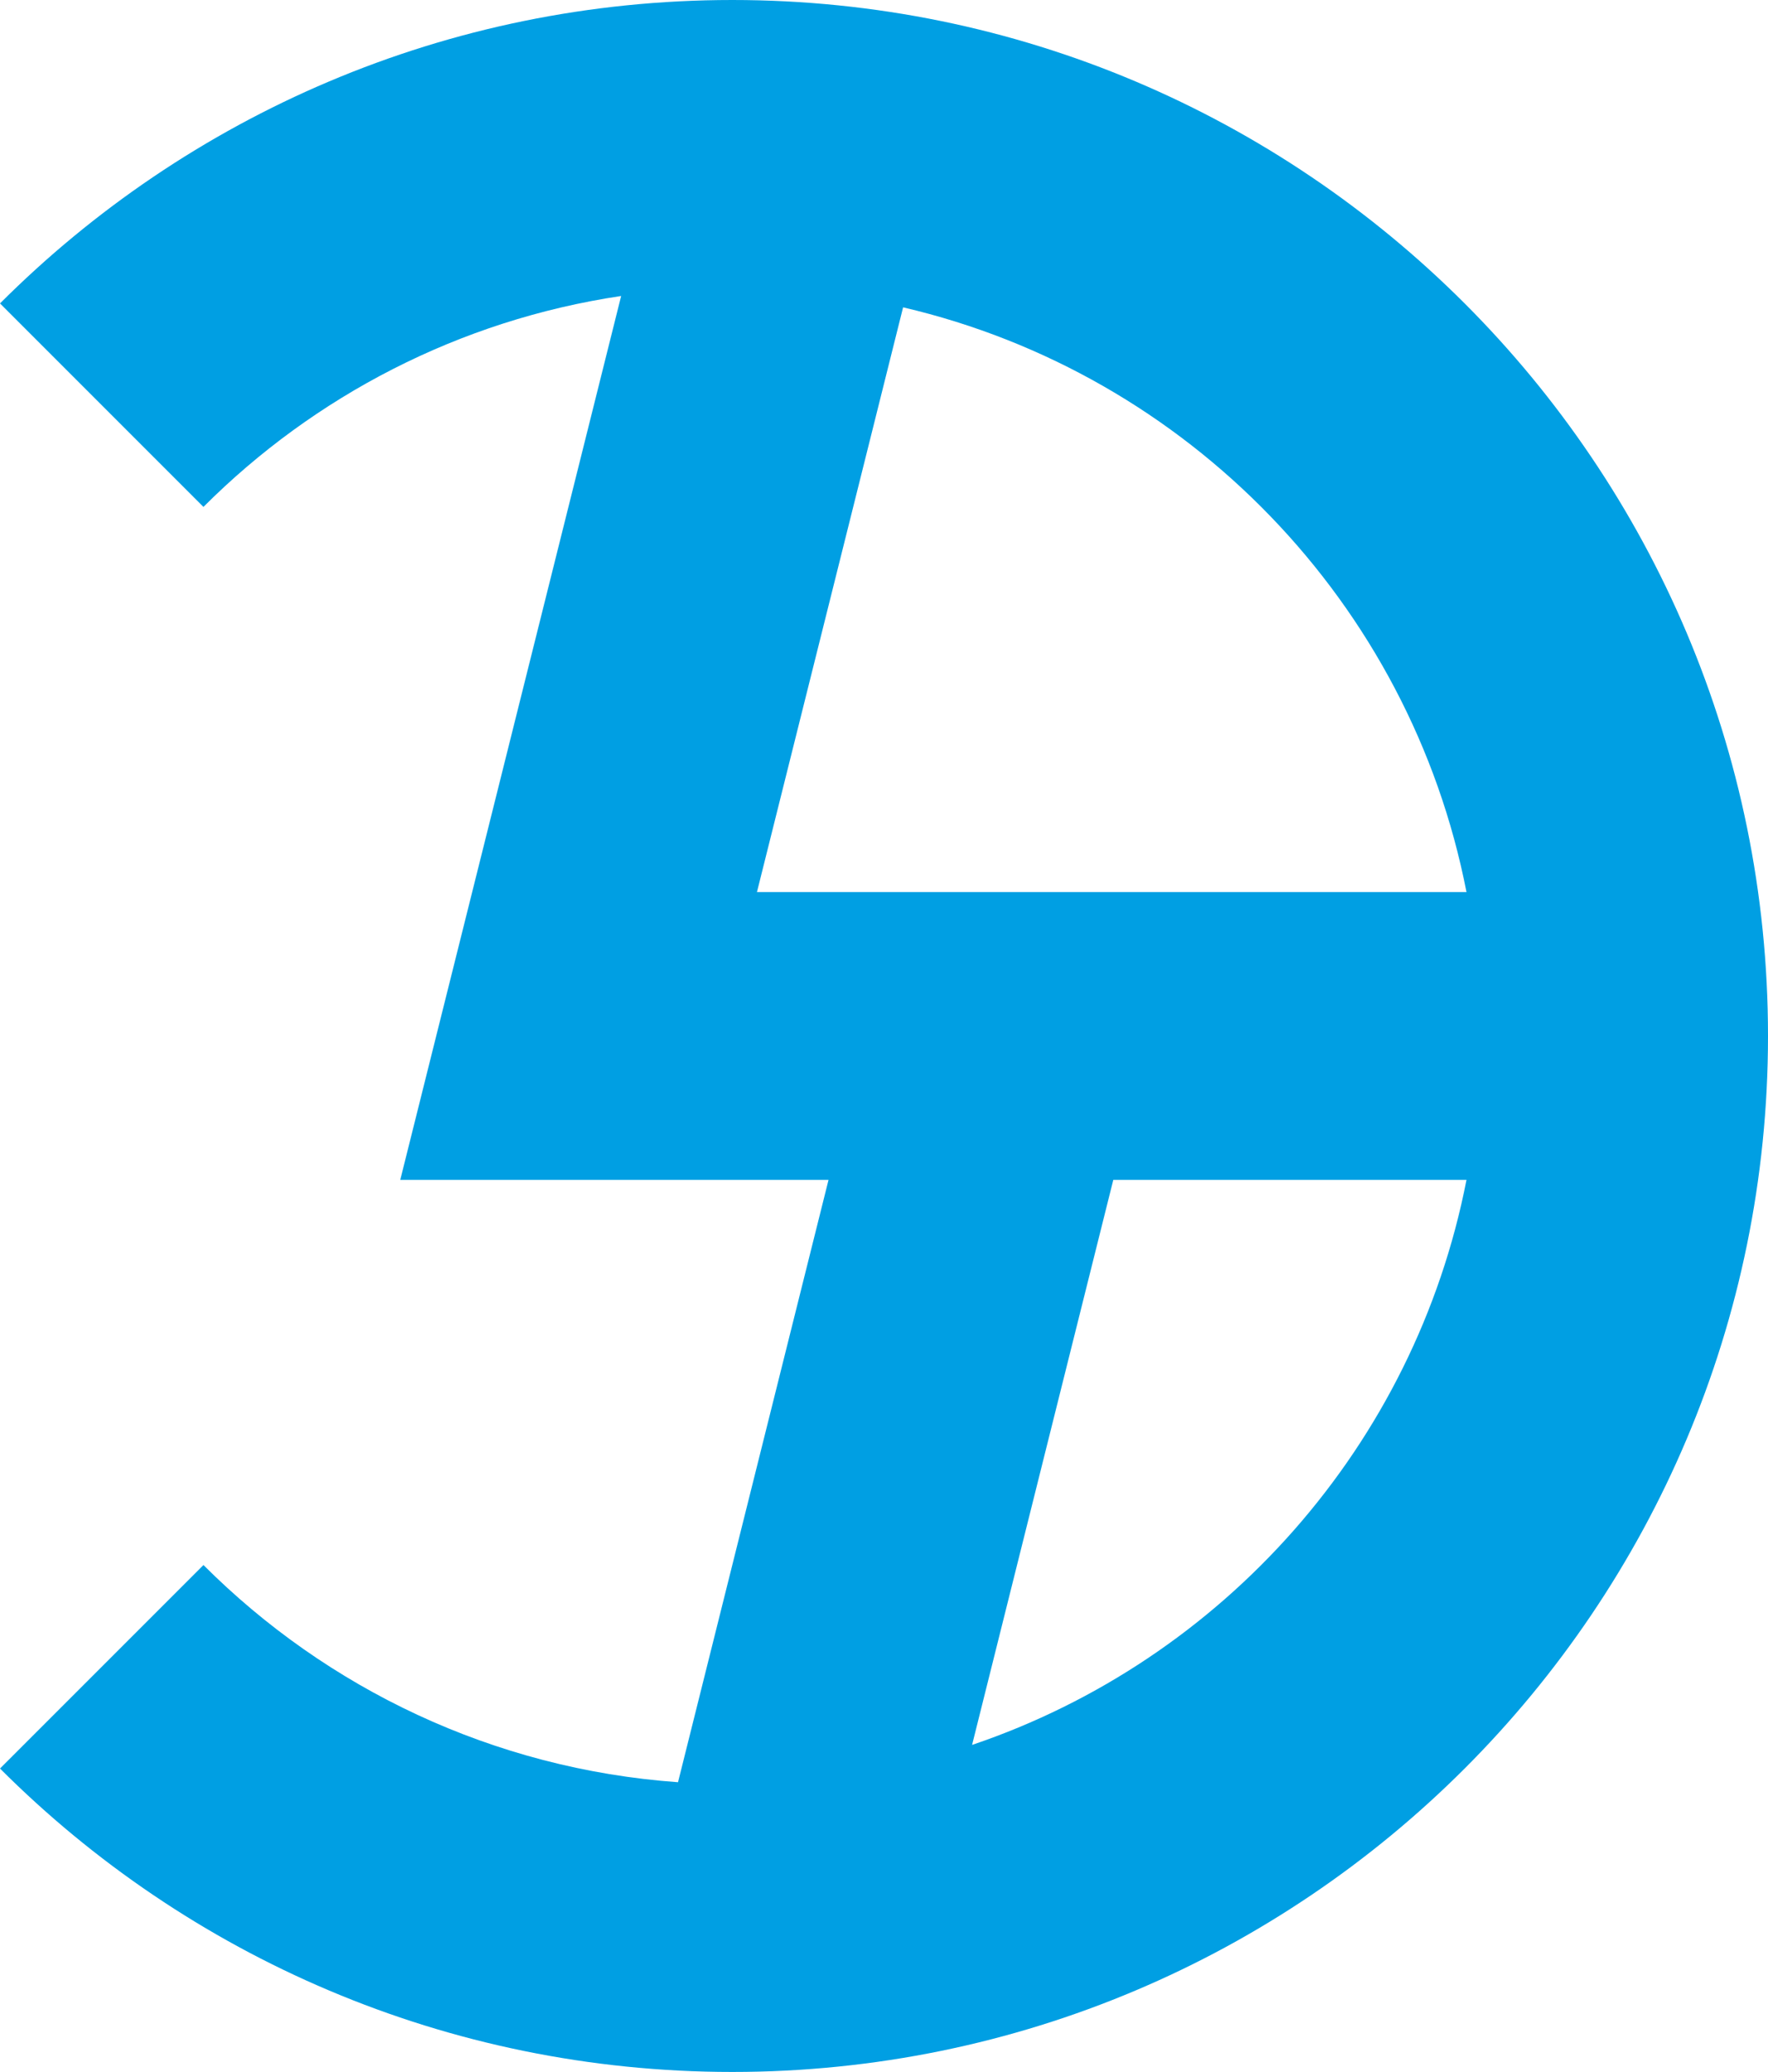 <svg id="Layer_1" data-name="Layer 1" xmlns="http://www.w3.org/2000/svg" viewBox="0 0 3072.79 3600"><defs><style>.cls-1{fill:#009fe3;}</style></defs><path class="cls-1" d="M1784.4,248c-497.06,0-947.06,201.47-1272.8,527.21l353.56,353.55c192.22-192.23,444.38-324.51,726-366.48L1207.25,2298H1951.6L1690,3344.6c-321.34-23.08-610.35-162.92-824.79-377.36L511.6,3320.79C837.34,3646.53,1287.34,3848,1784.4,3848c994.11,0,1800-805.89,1800-1800S2778.51,248,1784.4,248Zm1276,1550H1827.18l254-1016C2576.29,897.66,2962.62,1296.24,3060.36,1798ZM2201.08,3279.78,2446.52,2298h613.84C2970.66,2758.47,2637.92,3132.06,2201.08,3279.78Z" transform="translate(-511.6 -248)"/></svg>